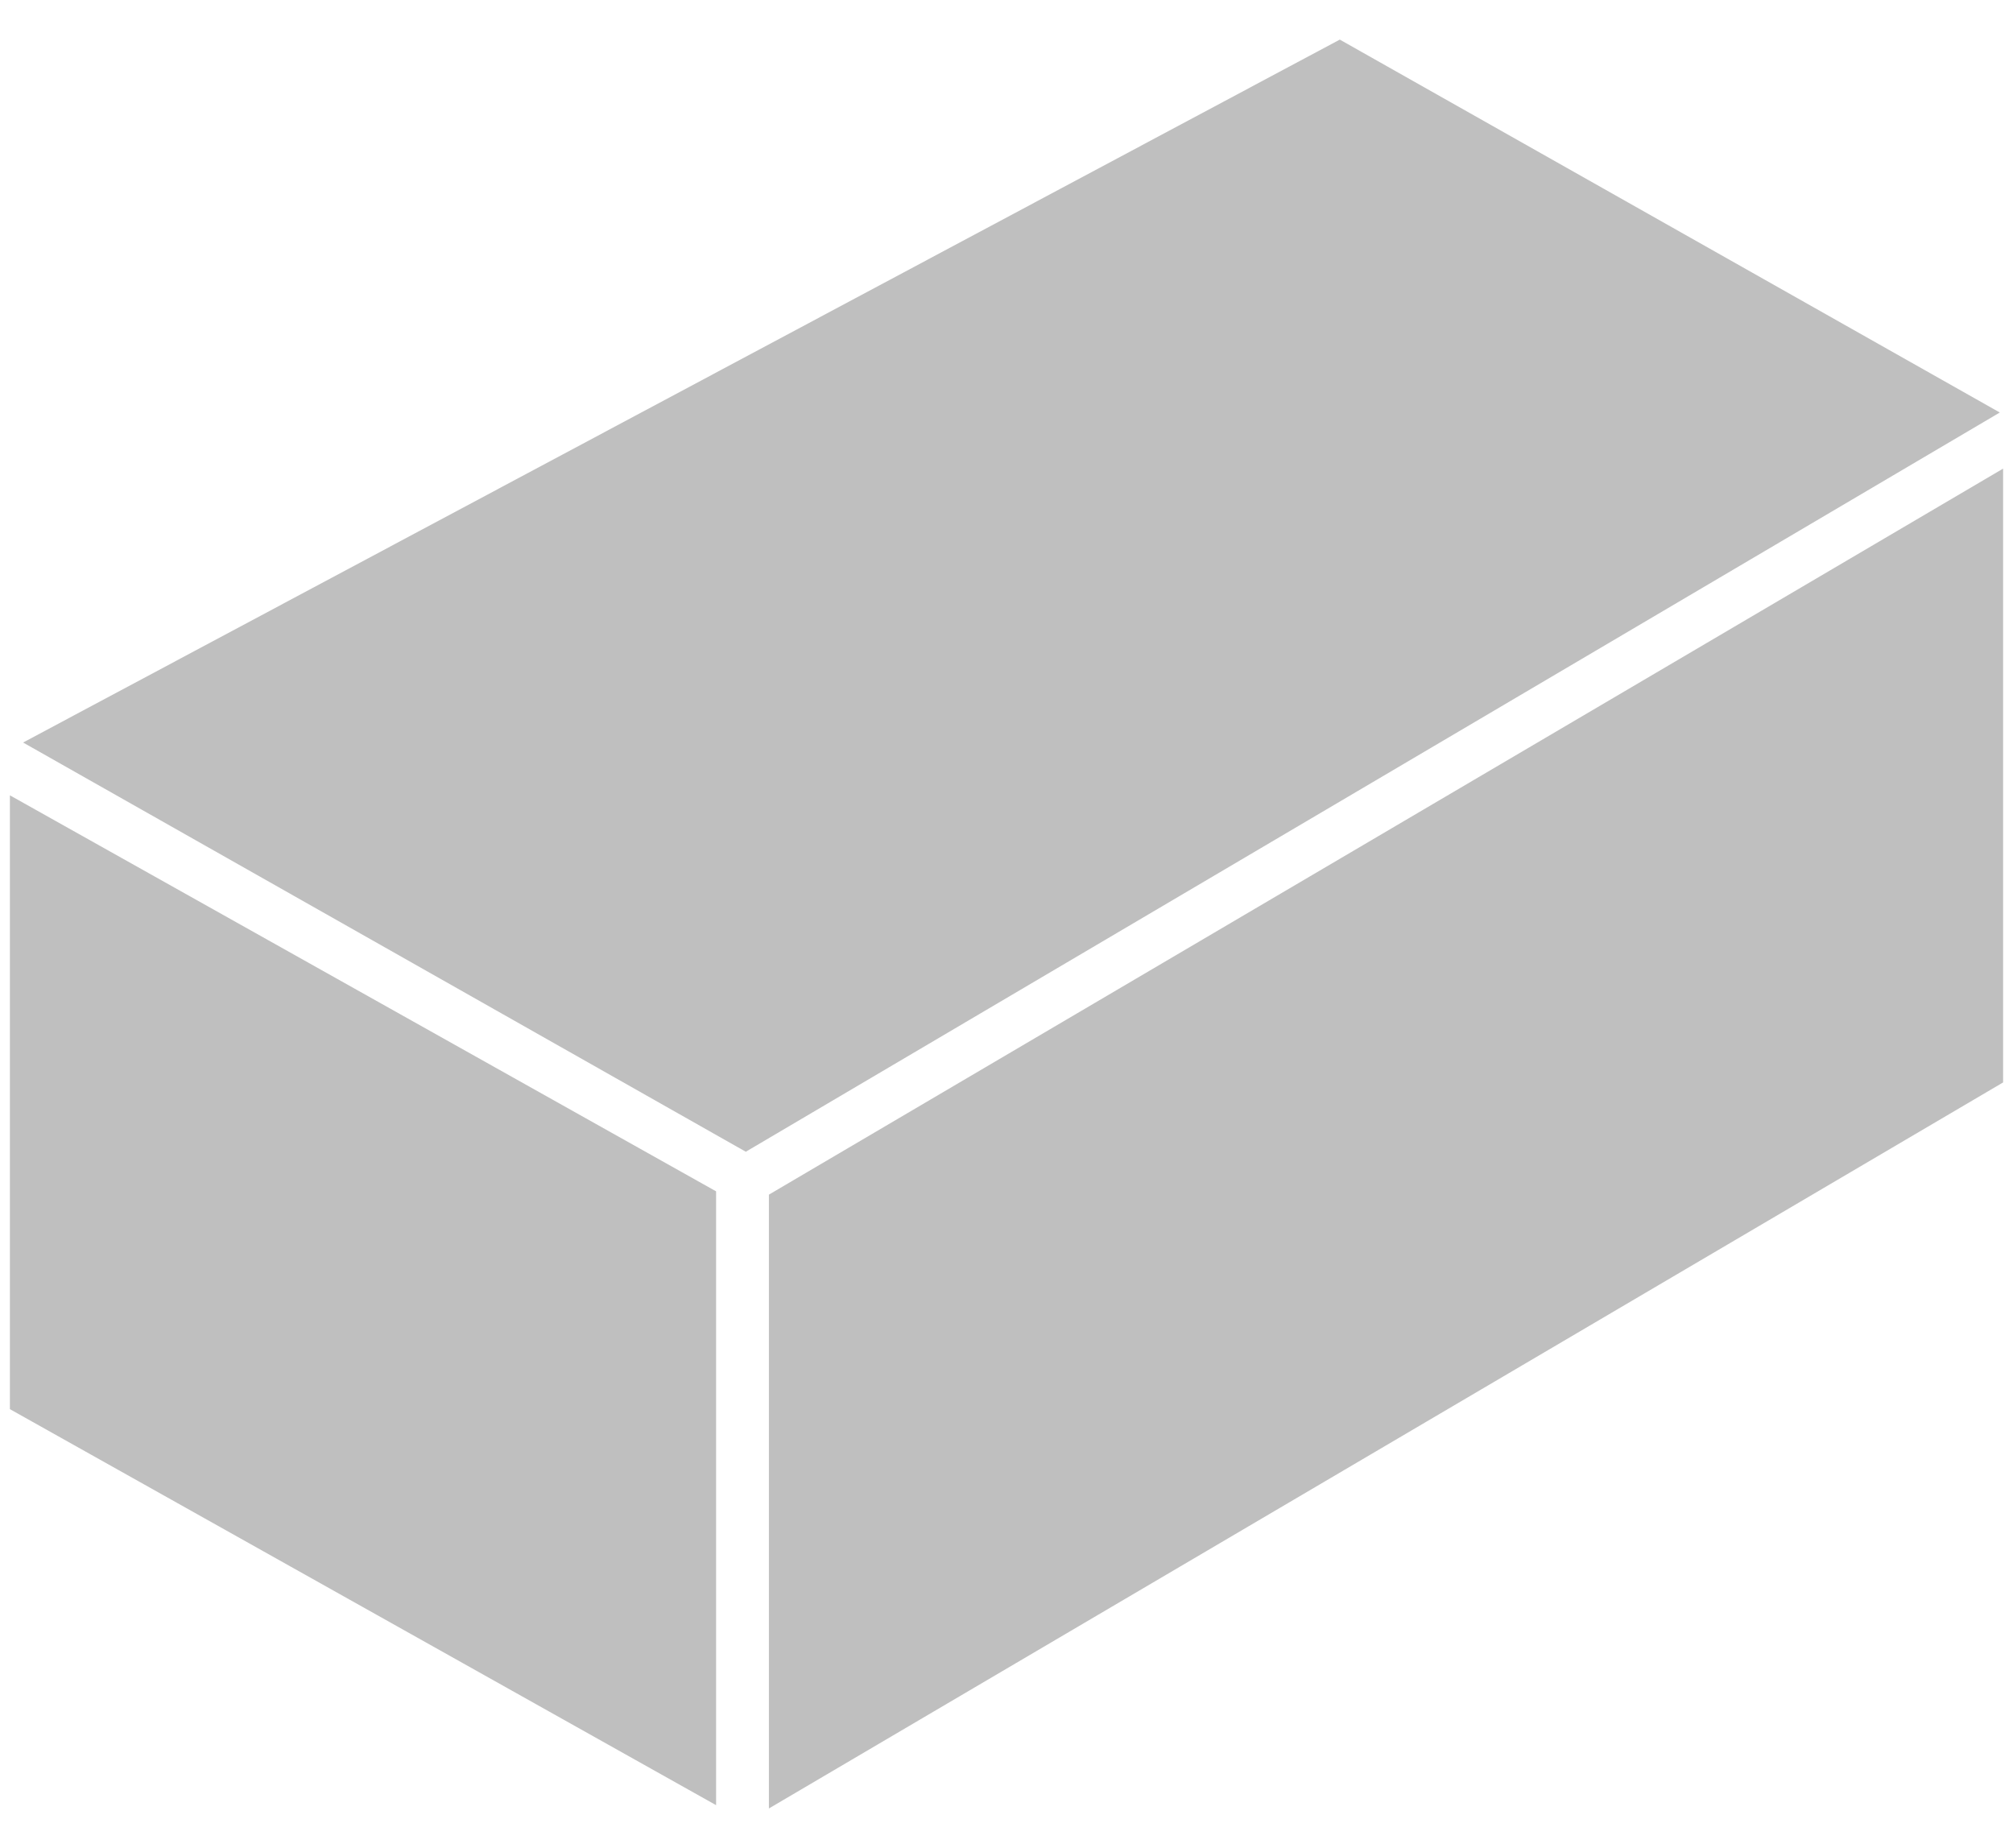 <?xml version="1.0" encoding="UTF-8"?> <svg xmlns="http://www.w3.org/2000/svg" version="1.2" viewBox="0 0 61 56" width="61" height="56"><style>.a{fill:#bfbfbf}</style><path fill-rule="evenodd" class="a" d="m40.6 1.2l-39.9 21.3 21.9 12.4 38-22.4-20-11.3z"></path><path fill-rule="evenodd" class="a" d="m0.3 42.7l21.4 12v-18.6l-21.4-12v18.6z"></path><path fill-rule="evenodd" class="a" d="m23.3 36.2v18.6l37.4-22v-18.6l-37.4 22z"></path></svg> 
